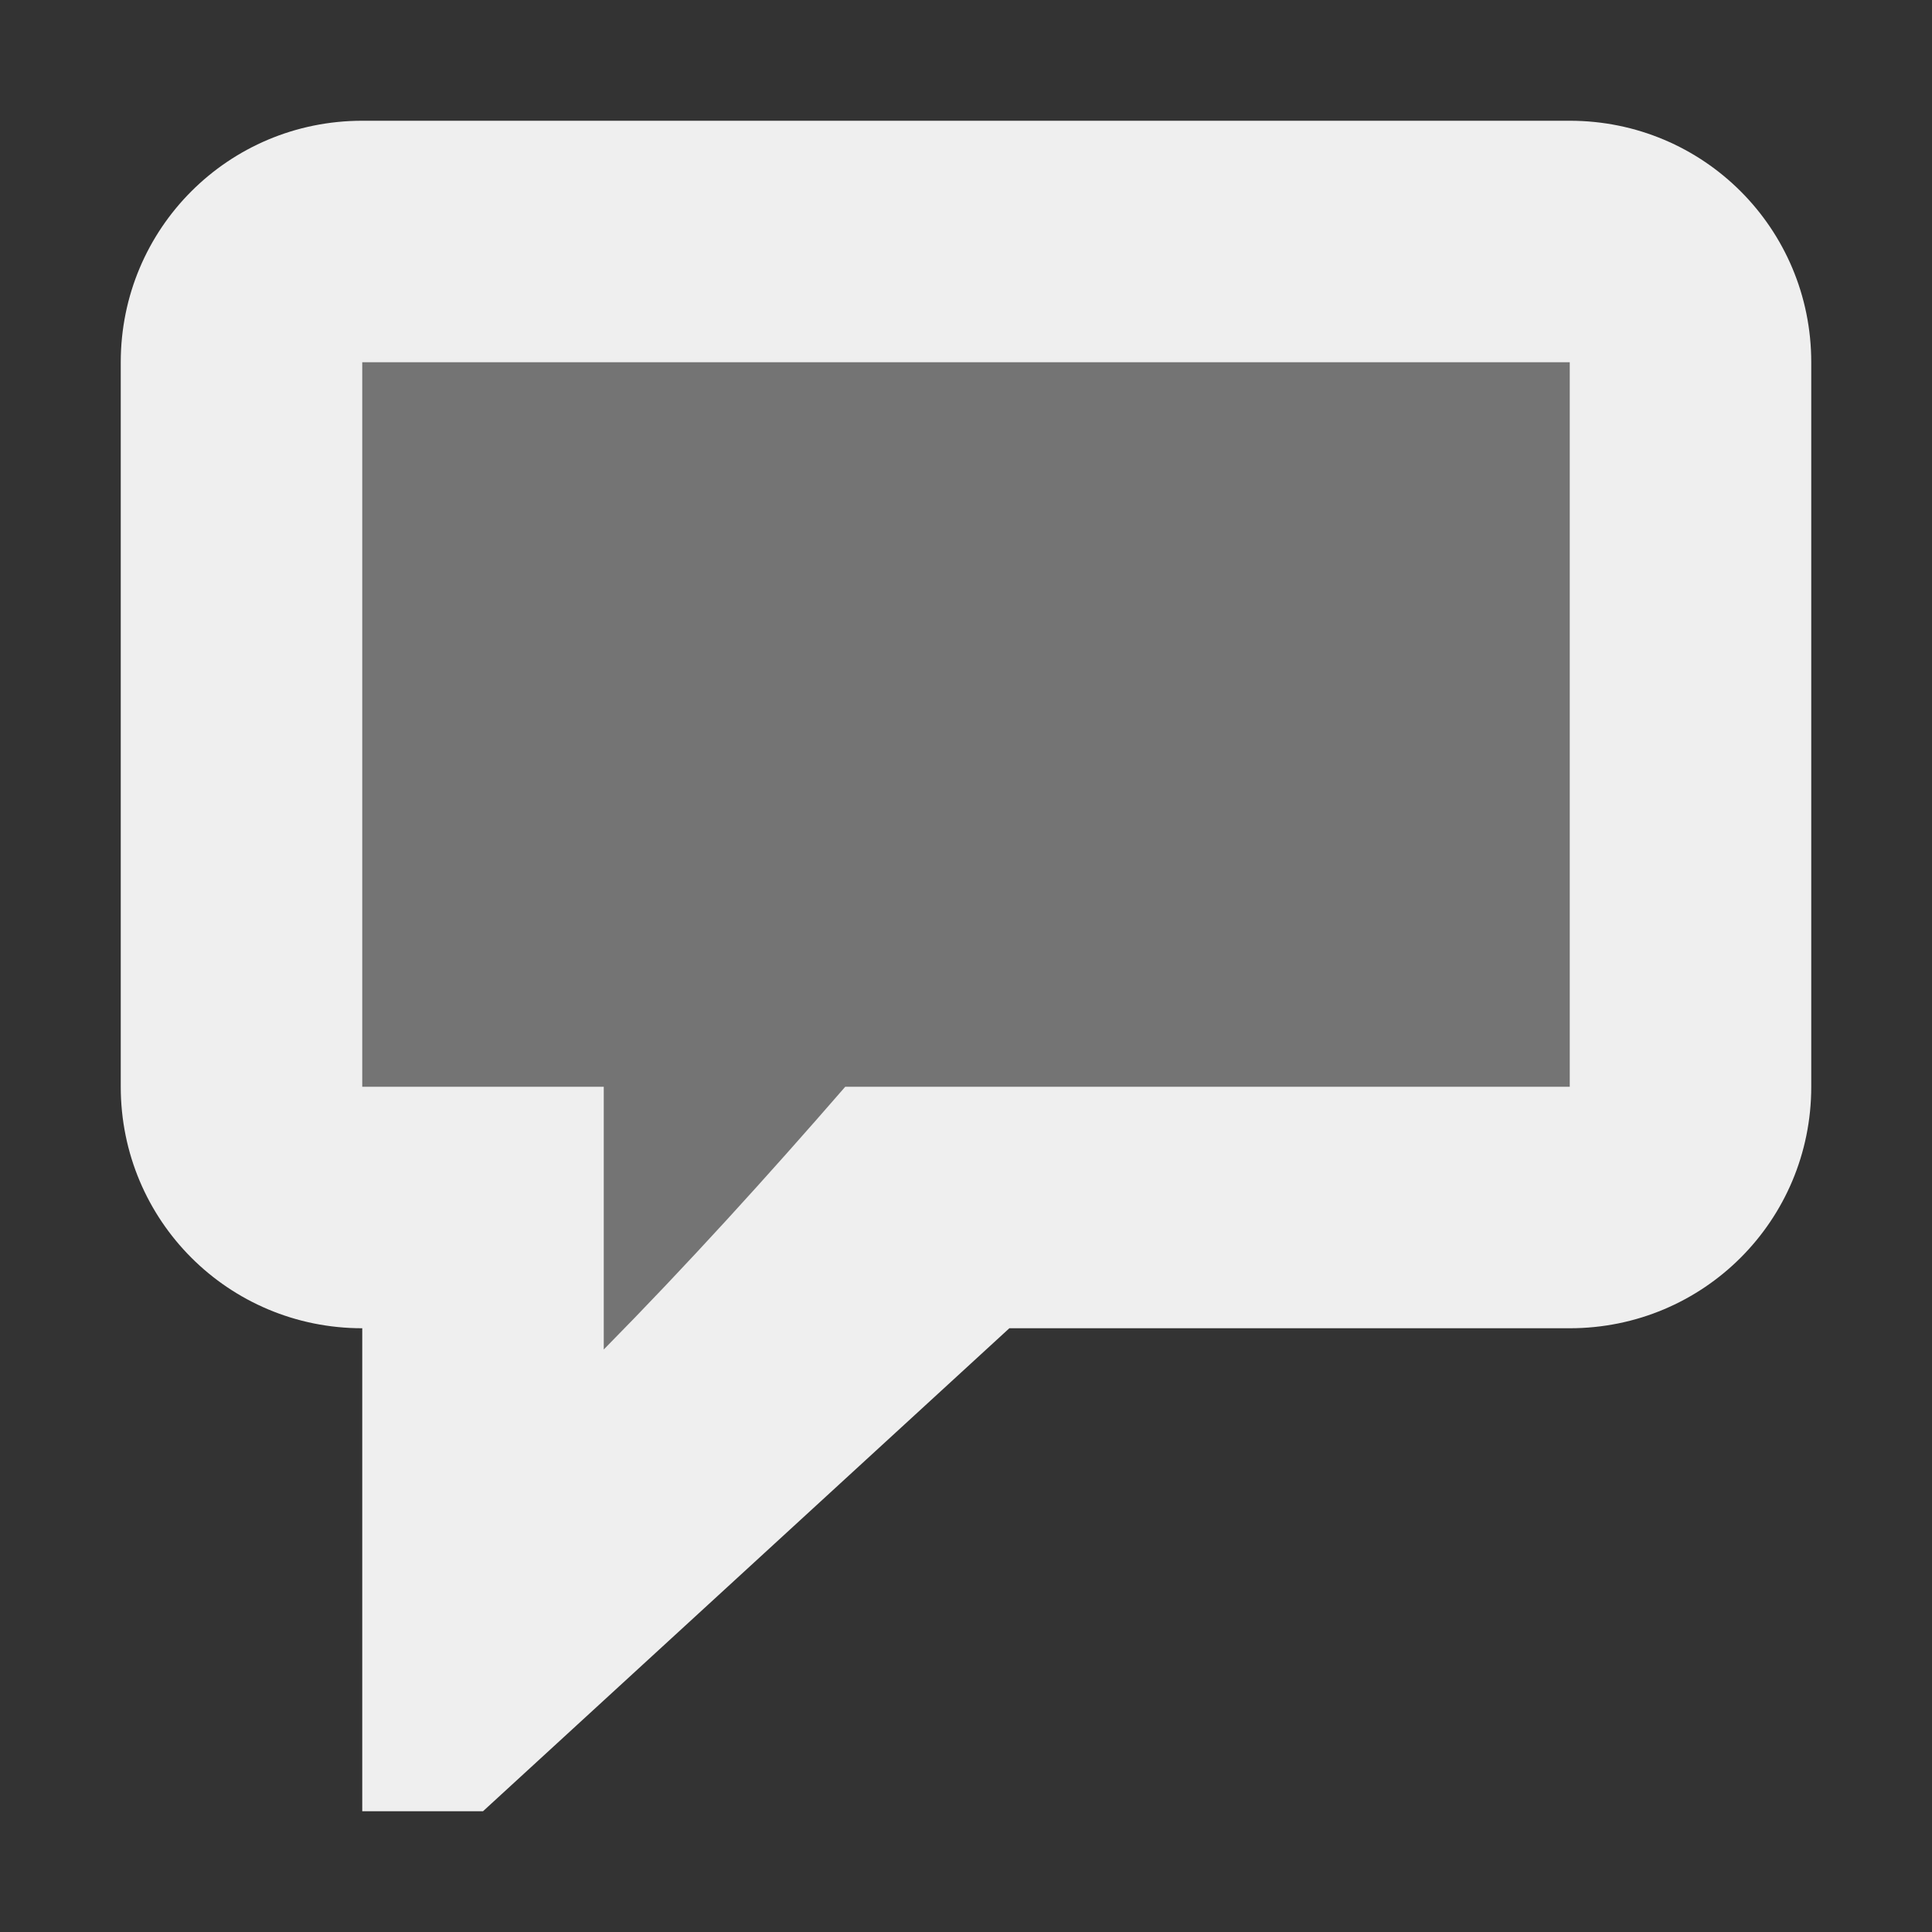 <svg viewBox="0 0 16 16" xmlns="http://www.w3.org/2000/svg"><rect x="0" y="0" width="16" height="16" fill="#333333" stroke="none"/><g fill="#efefef"><path d="m2 2v8h2v3.293l4-3.293h6v-8z" opacity=".35"/><path d="m3 1c-1.108 0-2 .892-2 2v6c0 1.108.892 2 2 2v4h1l4.359-4h4.641c1.108 0 2-.892 2-2v-6c0-1.108-.892-2-2-2zm0 2h10v6h-6c-.646.744-1.311 1.477-2 2.176v-2.176h-2z"/></g></svg>
